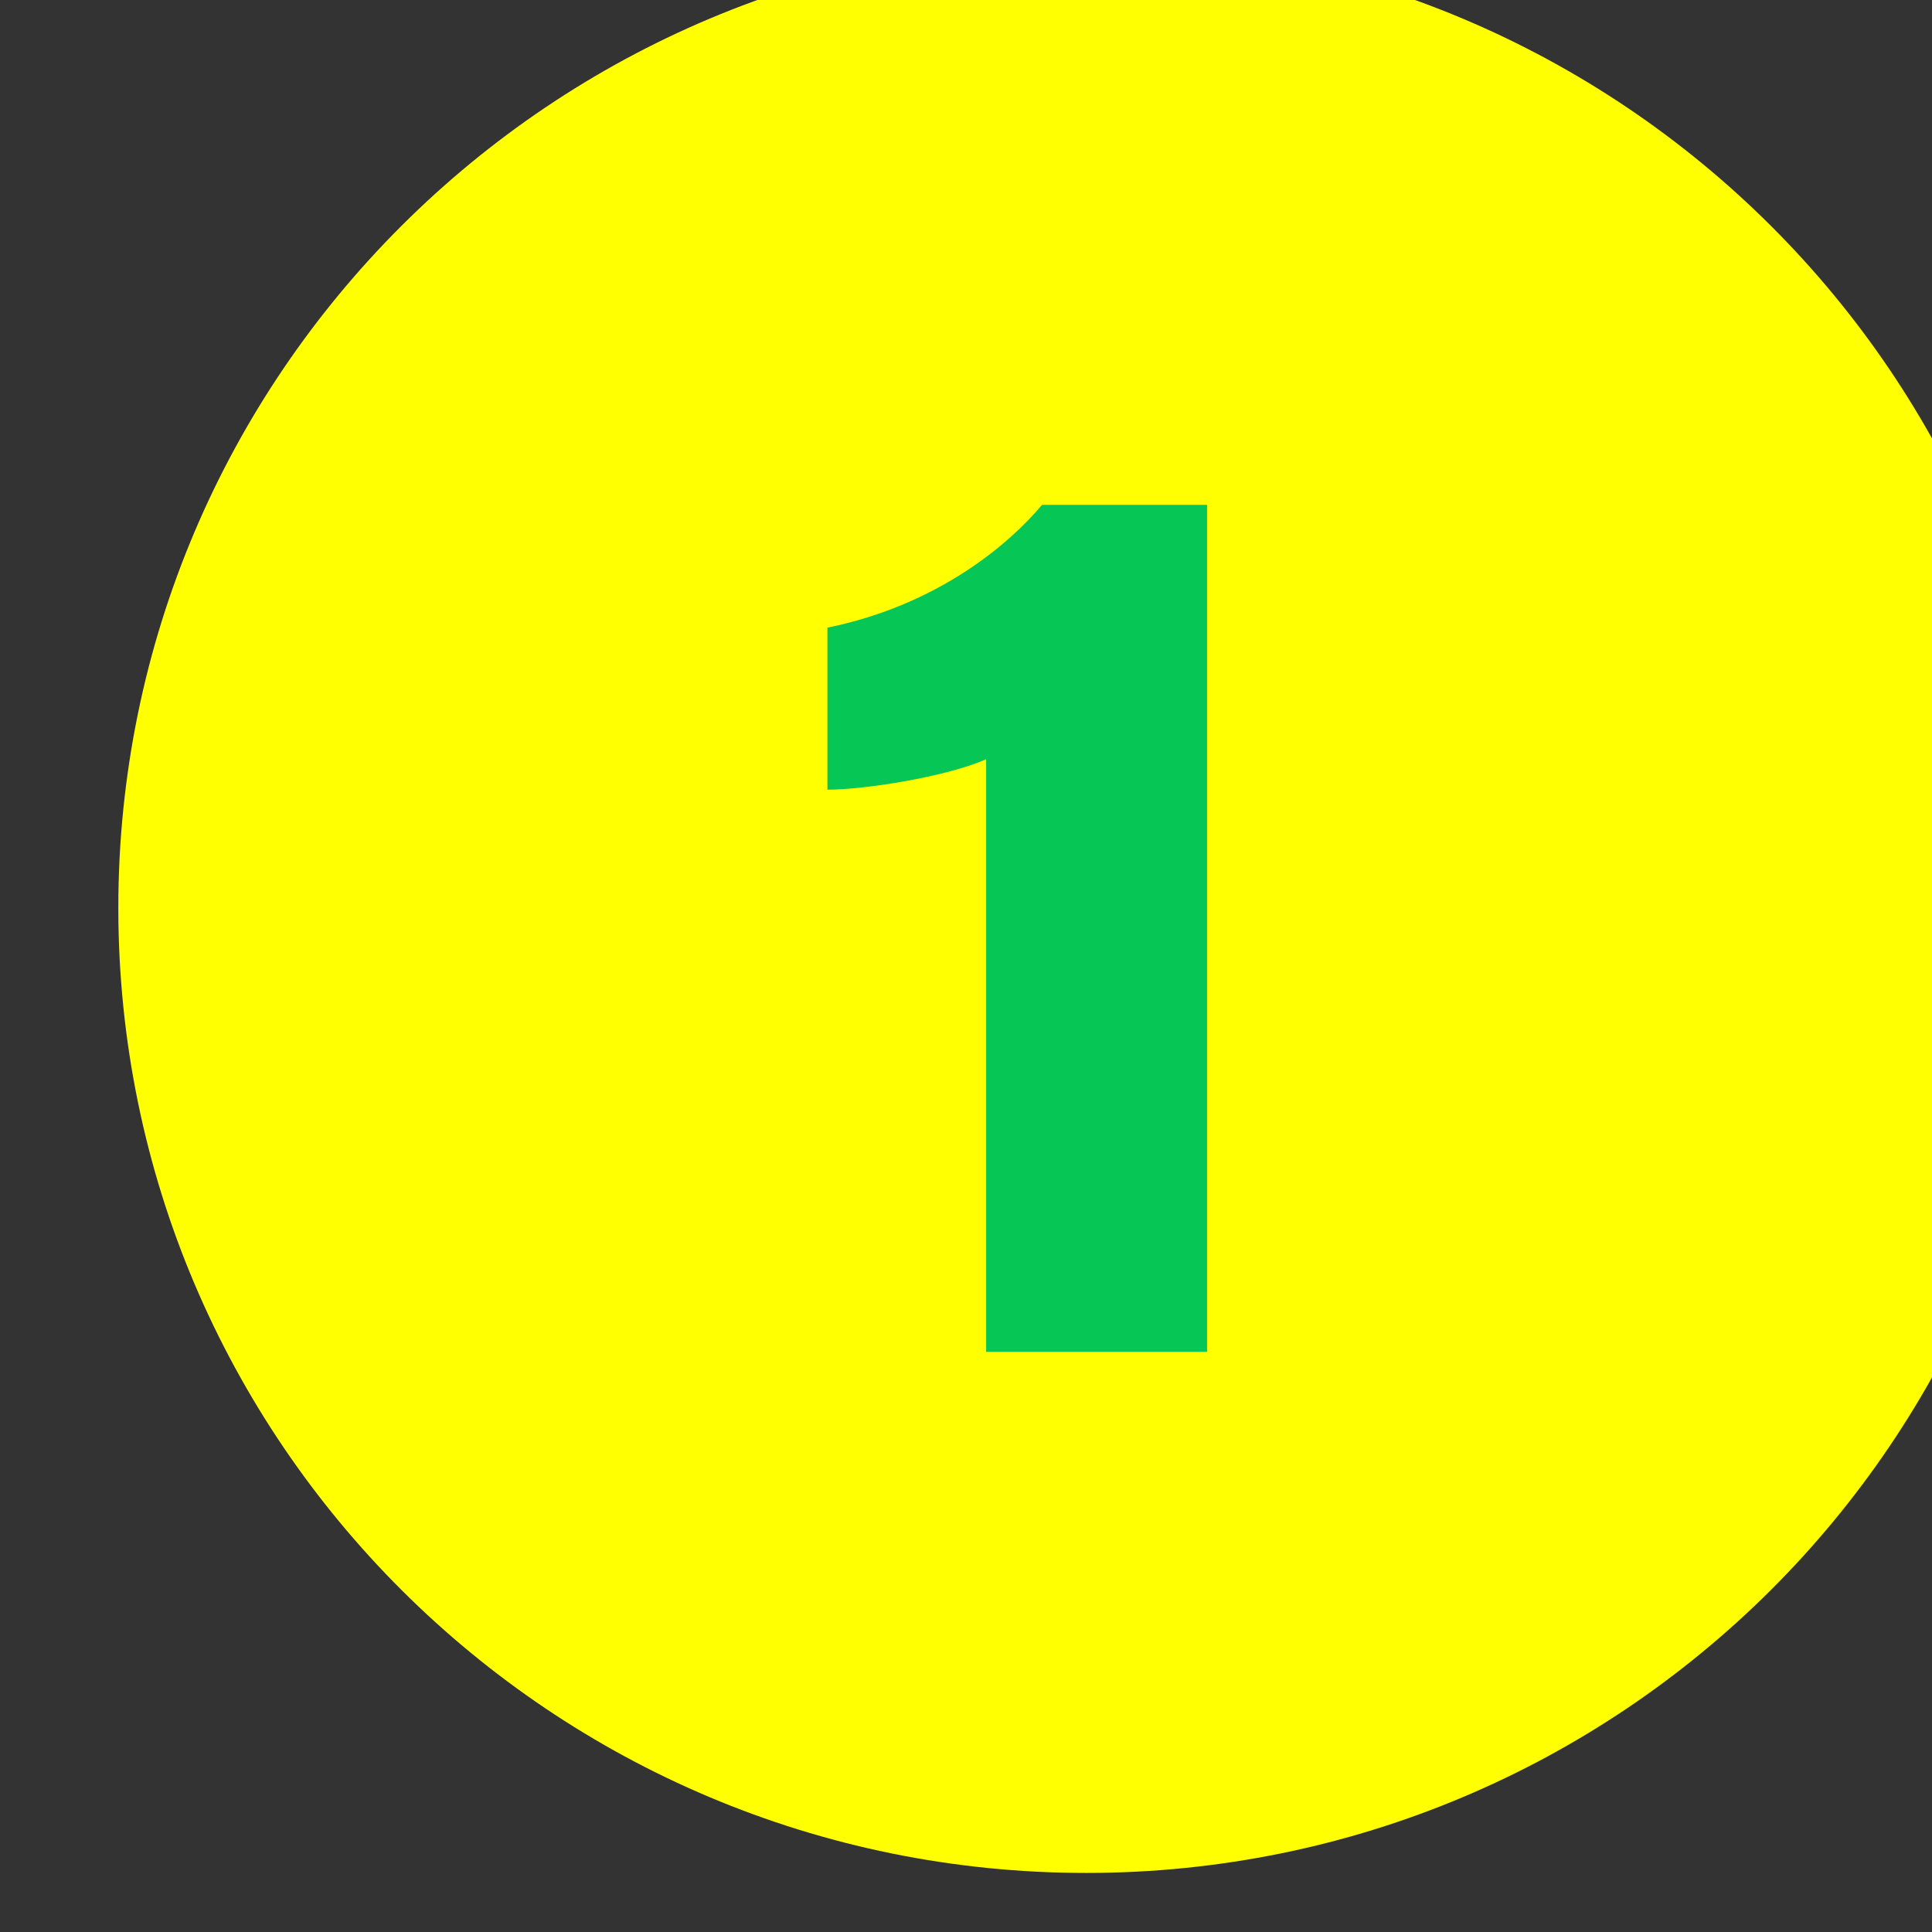 <?xml version="1.0" encoding="UTF-8" standalone="no"?><!DOCTYPE svg PUBLIC "-//W3C//DTD SVG 1.1//EN" "http://www.w3.org/Graphics/SVG/1.1/DTD/svg11.dtd"><svg width="100%" height="100%" viewBox="0 0 40 40" version="1.1" xmlns="http://www.w3.org/2000/svg" xmlns:xlink="http://www.w3.org/1999/xlink" xml:space="preserve" xmlns:serif="http://www.serif.com/" style="fill-rule:evenodd;clip-rule:evenodd;stroke-linejoin:round;stroke-miterlimit:2;"><rect x="0" y="0" width="40" height="40" fill="#333333" stroke="none"/><g transform="matrix(1,0,0,1,-78,-1242)"><g transform="matrix(0.236,0,0,0.354,-1324.13,-13.823)"><g transform="matrix(0.993,0,0,0.993,43.606,26.826)"><g transform="matrix(0,-1.249,-1.879,0,6035.16,3542.15)"><path d="M-45.508,-45.508C-20.374,-45.508 -0.001,-25.133 -0.001,-0.001C-0.001,25.133 -20.374,45.508 -45.508,45.508C-70.641,45.508 -91.015,25.133 -91.015,-0.001C-91.015,-25.133 -70.641,-45.508 -45.508,-45.508" style="fill:rgb(255,255,1);fill-rule:nonzero;"/></g><g transform="matrix(1.879,0,0,1.249,6026.32,3575.25)"><path d="M0,39.94L0,11.998C-1.91,12.834 -5.732,13.432 -7.463,13.432L-7.463,5.791C-2.21,4.716 1.134,1.791 2.627,0L10.387,0L10.387,39.94L0,39.94Z" style="fill:rgb(6,199,85);fill-rule:nonzero;"/></g></g></g></g></svg>